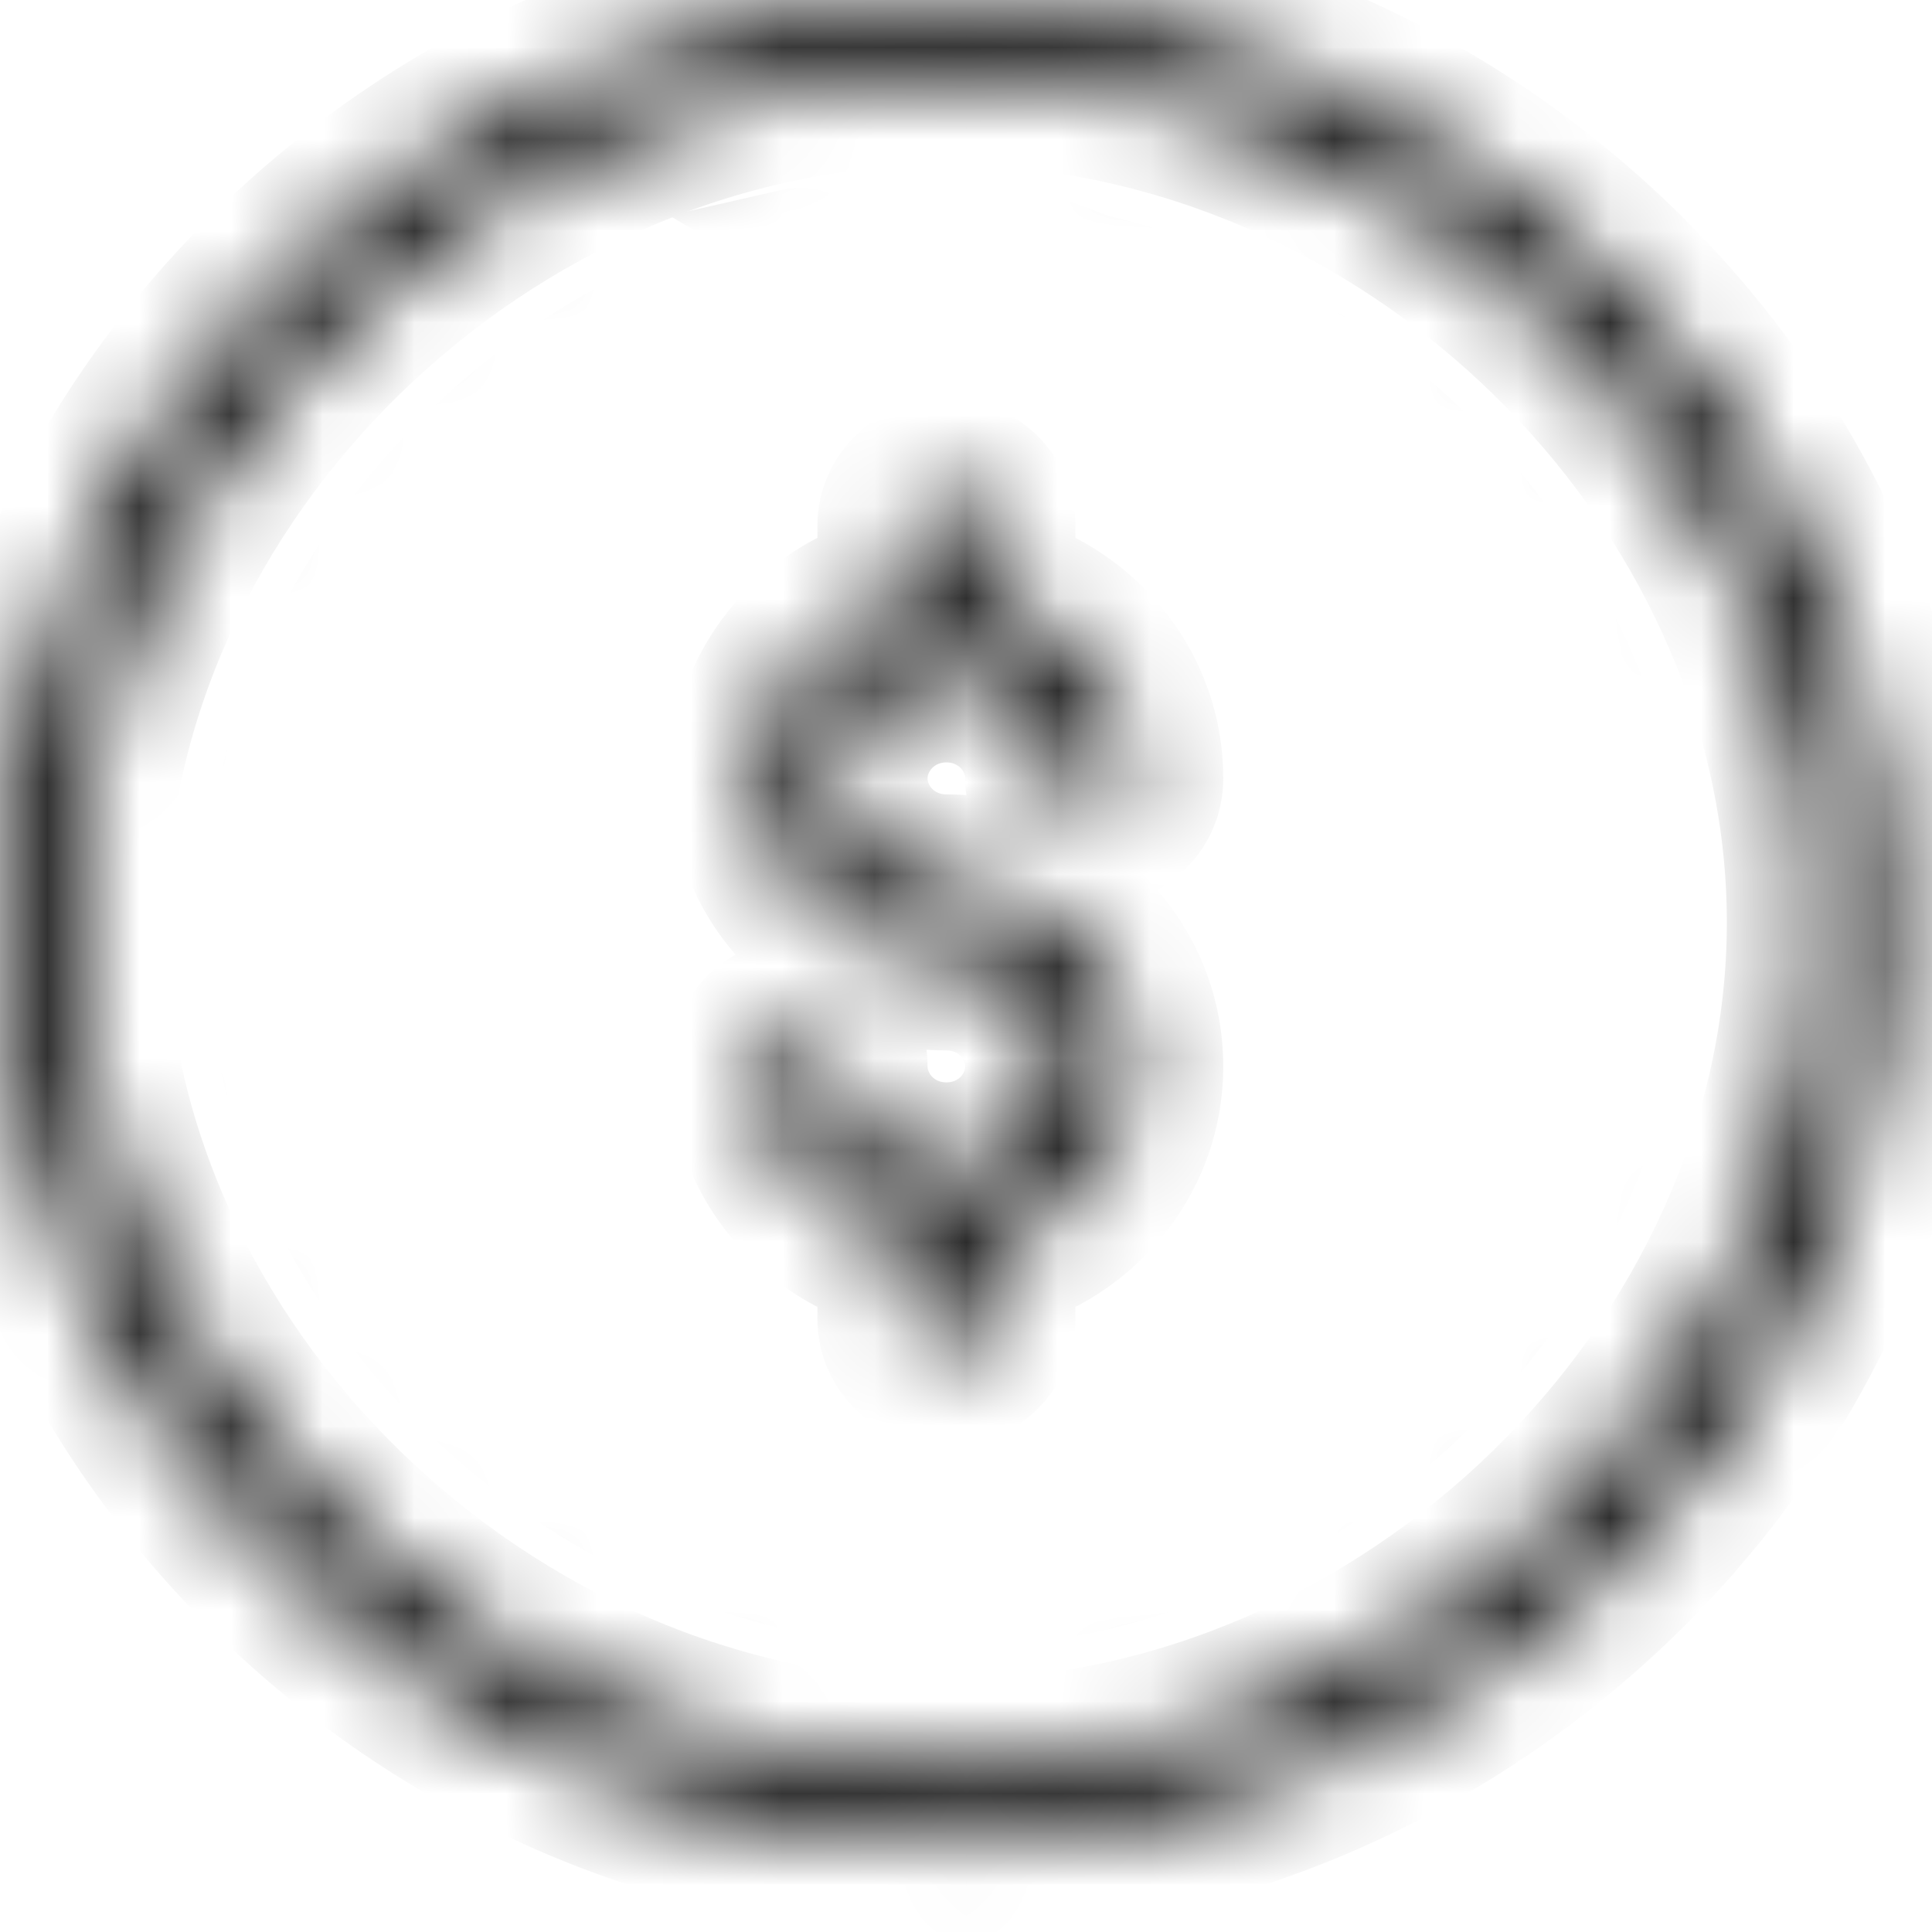 <?xml version="1.0" encoding="UTF-8"?> <svg xmlns="http://www.w3.org/2000/svg" width="21" height="21" viewBox="0 0 21 21" fill="none"> <mask id="mask0_236_50" style="mask-type:alpha" maskUnits="userSpaceOnUse" x="8" y="5" width="5" height="10"> <path d="M8.278 8.461C8.278 9.54 9.179 10.418 10.287 10.418C10.952 10.418 11.492 10.944 11.492 11.591C11.492 12.239 10.952 12.765 10.287 12.765C9.622 12.765 9.082 12.239 9.082 11.591C9.082 11.375 8.902 11.2 8.68 11.2C8.458 11.2 8.278 11.375 8.278 11.591C8.278 12.536 8.969 13.327 9.885 13.509V14.331C9.885 14.547 10.065 14.722 10.287 14.722C10.509 14.722 10.689 14.547 10.689 14.331V13.509C11.605 13.327 12.296 12.536 12.296 11.591C12.296 10.513 11.395 9.635 10.287 9.635C9.622 9.635 9.082 9.108 9.082 8.461C9.082 7.814 9.622 7.287 10.287 7.287C10.952 7.287 11.492 7.814 11.492 8.461C11.492 8.677 11.672 8.852 11.894 8.852C12.116 8.852 12.296 8.677 12.296 8.461C12.296 7.516 11.605 6.726 10.689 6.544V5.722C10.689 5.506 10.509 5.331 10.287 5.331C10.065 5.331 9.885 5.506 9.885 5.722V6.544C8.969 6.726 8.278 7.516 8.278 8.461Z" fill="white"></path> </mask> <g mask="url(#mask0_236_50)"> <path d="M9.885 13.509H10.885V12.688L10.08 12.528L9.885 13.509ZM10.689 13.509L10.494 12.528L9.689 12.688V13.509H10.689ZM10.689 6.544H9.689V7.365L10.494 7.525L10.689 6.544ZM9.885 6.544L10.08 7.525L10.885 7.365V6.544H9.885ZM7.278 8.461C7.278 10.117 8.652 11.418 10.287 11.418V9.418C9.706 9.418 9.278 8.963 9.278 8.461H7.278ZM10.287 11.418C10.425 11.418 10.492 11.521 10.492 11.591H12.492C12.492 10.367 11.479 9.418 10.287 9.418V11.418ZM10.492 11.591C10.492 11.662 10.425 11.765 10.287 11.765V13.765C11.479 13.765 12.492 12.816 12.492 11.591H10.492ZM10.287 11.765C10.149 11.765 10.082 11.662 10.082 11.591H8.082C8.082 12.816 9.095 13.765 10.287 13.765V11.765ZM10.082 11.591C10.082 10.798 9.429 10.2 8.68 10.2V12.2C8.375 12.2 8.082 11.953 8.082 11.591H10.082ZM8.68 10.2C7.931 10.2 7.278 10.798 7.278 11.591H9.278C9.278 11.953 8.985 12.2 8.68 12.2V10.2ZM7.278 11.591C7.278 13.042 8.335 14.22 9.691 14.489L10.08 12.528C9.604 12.433 9.278 12.031 9.278 11.591H7.278ZM8.885 13.509V14.331H10.885V13.509H8.885ZM8.885 14.331C8.885 15.124 9.538 15.722 10.287 15.722V13.722C10.592 13.722 10.885 13.97 10.885 14.331H8.885ZM10.287 15.722C11.036 15.722 11.689 15.124 11.689 14.331H9.689C9.689 13.97 9.982 13.722 10.287 13.722V15.722ZM11.689 14.331V13.509H9.689V14.331H11.689ZM10.883 14.489C12.239 14.22 13.296 13.042 13.296 11.591H11.296C11.296 12.031 10.97 12.433 10.494 12.528L10.883 14.489ZM13.296 11.591C13.296 9.935 11.922 8.635 10.287 8.635V10.635C10.868 10.635 11.296 11.09 11.296 11.591H13.296ZM10.287 8.635C10.149 8.635 10.082 8.531 10.082 8.461H8.082C8.082 9.685 9.095 10.635 10.287 10.635V8.635ZM10.082 8.461C10.082 8.391 10.149 8.287 10.287 8.287V6.287C9.095 6.287 8.082 7.237 8.082 8.461H10.082ZM10.287 8.287C10.425 8.287 10.492 8.391 10.492 8.461H12.492C12.492 7.237 11.479 6.287 10.287 6.287V8.287ZM10.492 8.461C10.492 9.254 11.145 9.852 11.894 9.852V7.852C12.2 7.852 12.492 8.1 12.492 8.461H10.492ZM11.894 9.852C12.643 9.852 13.296 9.254 13.296 8.461H11.296C11.296 8.1 11.589 7.852 11.894 7.852V9.852ZM13.296 8.461C13.296 7.011 12.239 5.832 10.883 5.563L10.494 7.525C10.97 7.619 11.296 8.021 11.296 8.461H13.296ZM11.689 6.544V5.722H9.689V6.544H11.689ZM11.689 5.722C11.689 4.929 11.036 4.331 10.287 4.331V6.331C9.982 6.331 9.689 6.083 9.689 5.722H11.689ZM10.287 4.331C9.538 4.331 8.885 4.929 8.885 5.722H10.885C10.885 6.083 10.592 6.331 10.287 6.331V4.331ZM8.885 5.722V6.544H10.885V5.722H8.885ZM9.691 5.563C8.335 5.832 7.278 7.011 7.278 8.461H9.278C9.278 8.021 9.604 7.619 10.08 7.525L9.691 5.563Z" fill="black"></path> </g> <mask id="mask1_236_50" style="mask-type:alpha" maskUnits="userSpaceOnUse" x="0" y="0" width="21" height="21"> <path d="M10.287 0.009C4.747 0.009 0 4.631 0 10.026C0 15.421 4.746 20.044 10.287 20.044C15.826 20.044 20.574 15.422 20.574 10.026C20.574 4.64 15.837 0.009 10.287 0.009ZM10.287 19.261C5.235 19.261 0.804 14.946 0.804 10.026C0.804 5.107 5.235 0.791 10.287 0.791C15.339 0.791 19.77 5.107 19.77 10.026C19.77 14.946 15.339 19.261 10.287 19.261Z" fill="white"></path> </mask> <g mask="url(#mask1_236_50)"> <path d="M10.287 -0.991C4.219 -0.991 -1 4.054 -1 10.026H1C1 5.208 5.274 1.009 10.287 1.009V-0.991ZM-1 10.026C-1 15.999 4.219 21.044 10.287 21.044V19.044C5.274 19.044 1 14.844 1 10.026H-1ZM10.287 21.044C16.353 21.044 21.574 16 21.574 10.026H19.574C19.574 14.845 15.3 19.044 10.287 19.044V21.044ZM21.574 10.026C21.574 4.064 16.365 -0.991 10.287 -0.991V1.009C15.309 1.009 19.574 5.216 19.574 10.026H21.574ZM10.287 18.261C5.762 18.261 1.804 14.368 1.804 10.026H-0.196C-0.196 15.523 4.708 20.261 10.287 20.261V18.261ZM1.804 10.026C1.804 5.684 5.762 1.791 10.287 1.791V-0.209C4.708 -0.209 -0.196 4.53 -0.196 10.026H1.804ZM10.287 1.791C14.812 1.791 18.77 5.684 18.77 10.026H20.77C20.77 4.53 15.866 -0.209 10.287 -0.209V1.791ZM18.77 10.026C18.77 14.368 14.812 18.261 10.287 18.261V20.261C15.866 20.261 20.77 15.523 20.77 10.026H18.77Z" fill="black"></path> <path d="M11.917 2.828L11.981 2.551L11.917 2.828V2.828ZM11.917 2.828C11.914 2.827 11.911 2.826 11.908 2.826L11.917 2.828ZM11.917 2.828L11.916 2.828L11.917 2.828ZM11.917 2.828V2.828V2.828ZM11.908 2.826L11.882 2.935V2.936L11.795 3.313L11.882 2.936V2.935L11.908 2.826ZM11.908 2.826C11.911 2.826 11.914 2.827 11.916 2.828L11.908 2.826ZM11.916 2.828L11.891 2.938V2.938L11.868 3.038C11.868 3.038 11.868 3.038 11.868 3.038L11.916 2.828ZM11.916 2.828C11.917 2.828 11.917 2.828 11.917 2.828L11.916 2.828ZM11.868 3.038C15.157 3.799 17.663 6.794 17.663 10.026C17.663 13.841 14.212 17.196 10.287 17.196C6.337 17.196 2.911 13.816 2.911 10.026C2.911 6.791 5.42 3.798 8.706 3.038C8.666 3.048 8.608 3.026 8.592 2.96C8.592 2.96 8.592 2.96 8.592 2.96C8.576 2.894 8.616 2.843 8.658 2.828C8.658 2.828 8.658 2.828 8.658 2.828C8.661 2.827 8.664 2.826 8.667 2.826C8.664 2.826 8.661 2.827 8.658 2.828C8.658 2.828 8.658 2.828 8.658 2.828C5.28 3.613 2.715 6.686 2.715 10.026C2.715 13.984 6.256 17.413 10.287 17.413C14.318 17.413 17.86 13.984 17.86 10.026C17.86 6.686 15.294 3.613 11.917 2.828L11.868 3.038ZM11.868 3.038C11.908 3.048 11.966 3.027 11.982 2.96C11.999 2.894 11.958 2.843 11.917 2.828L11.868 3.038ZM11.868 3.038L11.891 2.938V2.938L11.917 2.828L11.868 3.038ZM11.917 2.828L11.917 2.828L11.917 2.828ZM9.078 2.842C9.026 2.631 8.81 2.501 8.594 2.551L9.078 2.842Z" stroke="black"></path> <path d="M10.189 2.787C10.189 2.715 10.246 2.678 10.287 2.678C10.329 2.678 10.385 2.715 10.385 2.787C10.385 2.86 10.329 2.896 10.287 2.896C10.246 2.896 10.189 2.86 10.189 2.787Z" stroke="black"></path> </g> </svg> 